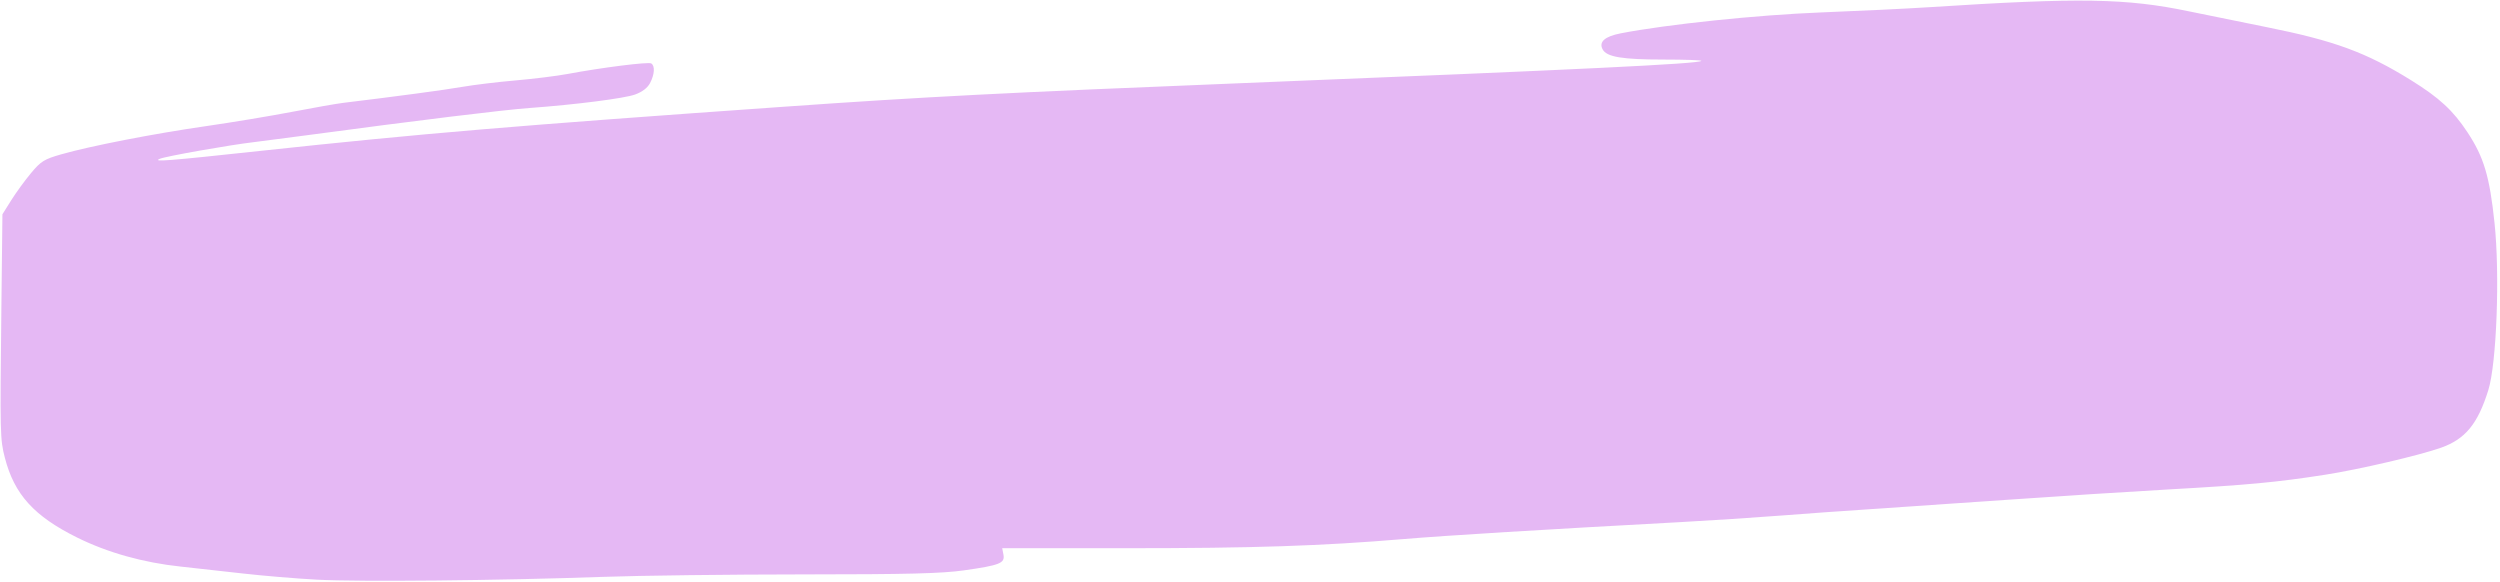<?xml version="1.0" encoding="UTF-8"?>
<!DOCTYPE svg PUBLIC '-//W3C//DTD SVG 1.0//EN'
          'http://www.w3.org/TR/2001/REC-SVG-20010904/DTD/svg10.dtd'>
<svg height="194.4" preserveAspectRatio="xMidYMid meet" version="1.0" viewBox="-0.2 -0.2 835.1 194.4" width="835.1" xmlns="http://www.w3.org/2000/svg" xmlns:xlink="http://www.w3.org/1999/xlink" zoomAndPan="magnify"
><g id="change1_1"
  ><path d="m 770.32,40.627 c -12.781,-0.206 -29.23,0.546 -54.463,2.173 -7.441,0.48 -23.741,1.269 -36.223,1.753 -21.074,0.818 -51.41,3.985 -66.773,6.971 -5.35,1.04 -7.406,2.856 -6.066,5.36 1.361,2.543 6.492,3.399 20.395,3.404 7.161,0.003 12.819,0.205 12.575,0.45 -0.981,0.981 -39.041,2.824 -153.031,7.412 -79.887,3.215 -106.008,4.559 -153.185,7.881 -90.227,6.353 -121.305,8.973 -175.007,14.755 -31.424,3.383 -36.339,3.769 -33.689,2.648 2.009,-0.85 23.303,-4.617 31.507,-5.573 2.16,-0.252 9.82,-1.248 17.021,-2.214 37.757,-5.065 66.144,-8.539 75.065,-9.185 15.141,-1.097 31.607,-3.202 35.151,-4.493 2.422,-0.883 4.181,-2.233 5.019,-3.855 1.508,-2.916 1.672,-5.735 0.379,-6.534 -0.943,-0.583 -16.44,1.369 -27.893,3.513 -3.6,0.674 -11.416,1.646 -17.367,2.159 -5.951,0.513 -14.004,1.487 -17.893,2.163 -5.918,1.029 -21.884,3.174 -39.805,5.346 -2.16,0.262 -9.82,1.609 -17.021,2.993 -7.201,1.384 -20.163,3.535 -28.804,4.782 -17.526,2.527 -38.59,6.63 -48.288,9.404 -5.699,1.63 -6.792,2.308 -10.093,6.258 -2.036,2.436 -5.02,6.532 -6.632,9.102 l -2.931,4.673 -0.352,31.551 c -0.468,41.95 -0.43,43.588 1.166,49.777 3.153,12.234 9.732,19.5 24.117,26.639 10.163,5.043 22.093,8.389 34.652,9.719 4.599,0.487 13.86,1.516 20.581,2.286 6.721,0.77 17.915,1.706 24.876,2.08 14.063,0.756 60.741,0.299 95.577,-0.935 12.482,-0.442 42.616,-0.816 66.965,-0.824 35.027,-0.016 46.236,-0.299 53.68,-1.359 11.922,-1.696 13.663,-2.391 13.119,-5.233 l -0.412,-2.156 h 41.648 c 42.286,0 65.031,-0.754 92.529,-3.065 14.018,-1.179 47.163,-3.206 92.522,-5.66 9.841,-0.532 24.963,-1.519 33.605,-2.194 8.641,-0.674 22.192,-1.644 30.113,-2.154 7.921,-0.51 28.149,-1.896 44.952,-3.08 16.802,-1.184 41.155,-2.747 54.117,-3.475 26.667,-1.497 36.163,-2.387 52.371,-4.907 11.349,-1.765 31.496,-6.462 38.782,-9.043 8.095,-2.867 12.258,-7.94 15.778,-19.229 2.784,-8.929 3.889,-38.708 2.073,-55.862 -1.647,-15.559 -3.543,-21.918 -9.02,-30.245 -4.784,-7.274 -9.396,-11.535 -18.809,-17.382 -15.028,-9.335 -25.648,-13.235 -48.443,-17.794 -8.401,-1.68 -19.958,-4.031 -25.682,-5.226 -10.559,-2.204 -19.672,-3.368 -32.452,-3.573 z" fill="#e5b8f4" transform="translate(-71.655 -40.594)"
  /></g
></svg
>
